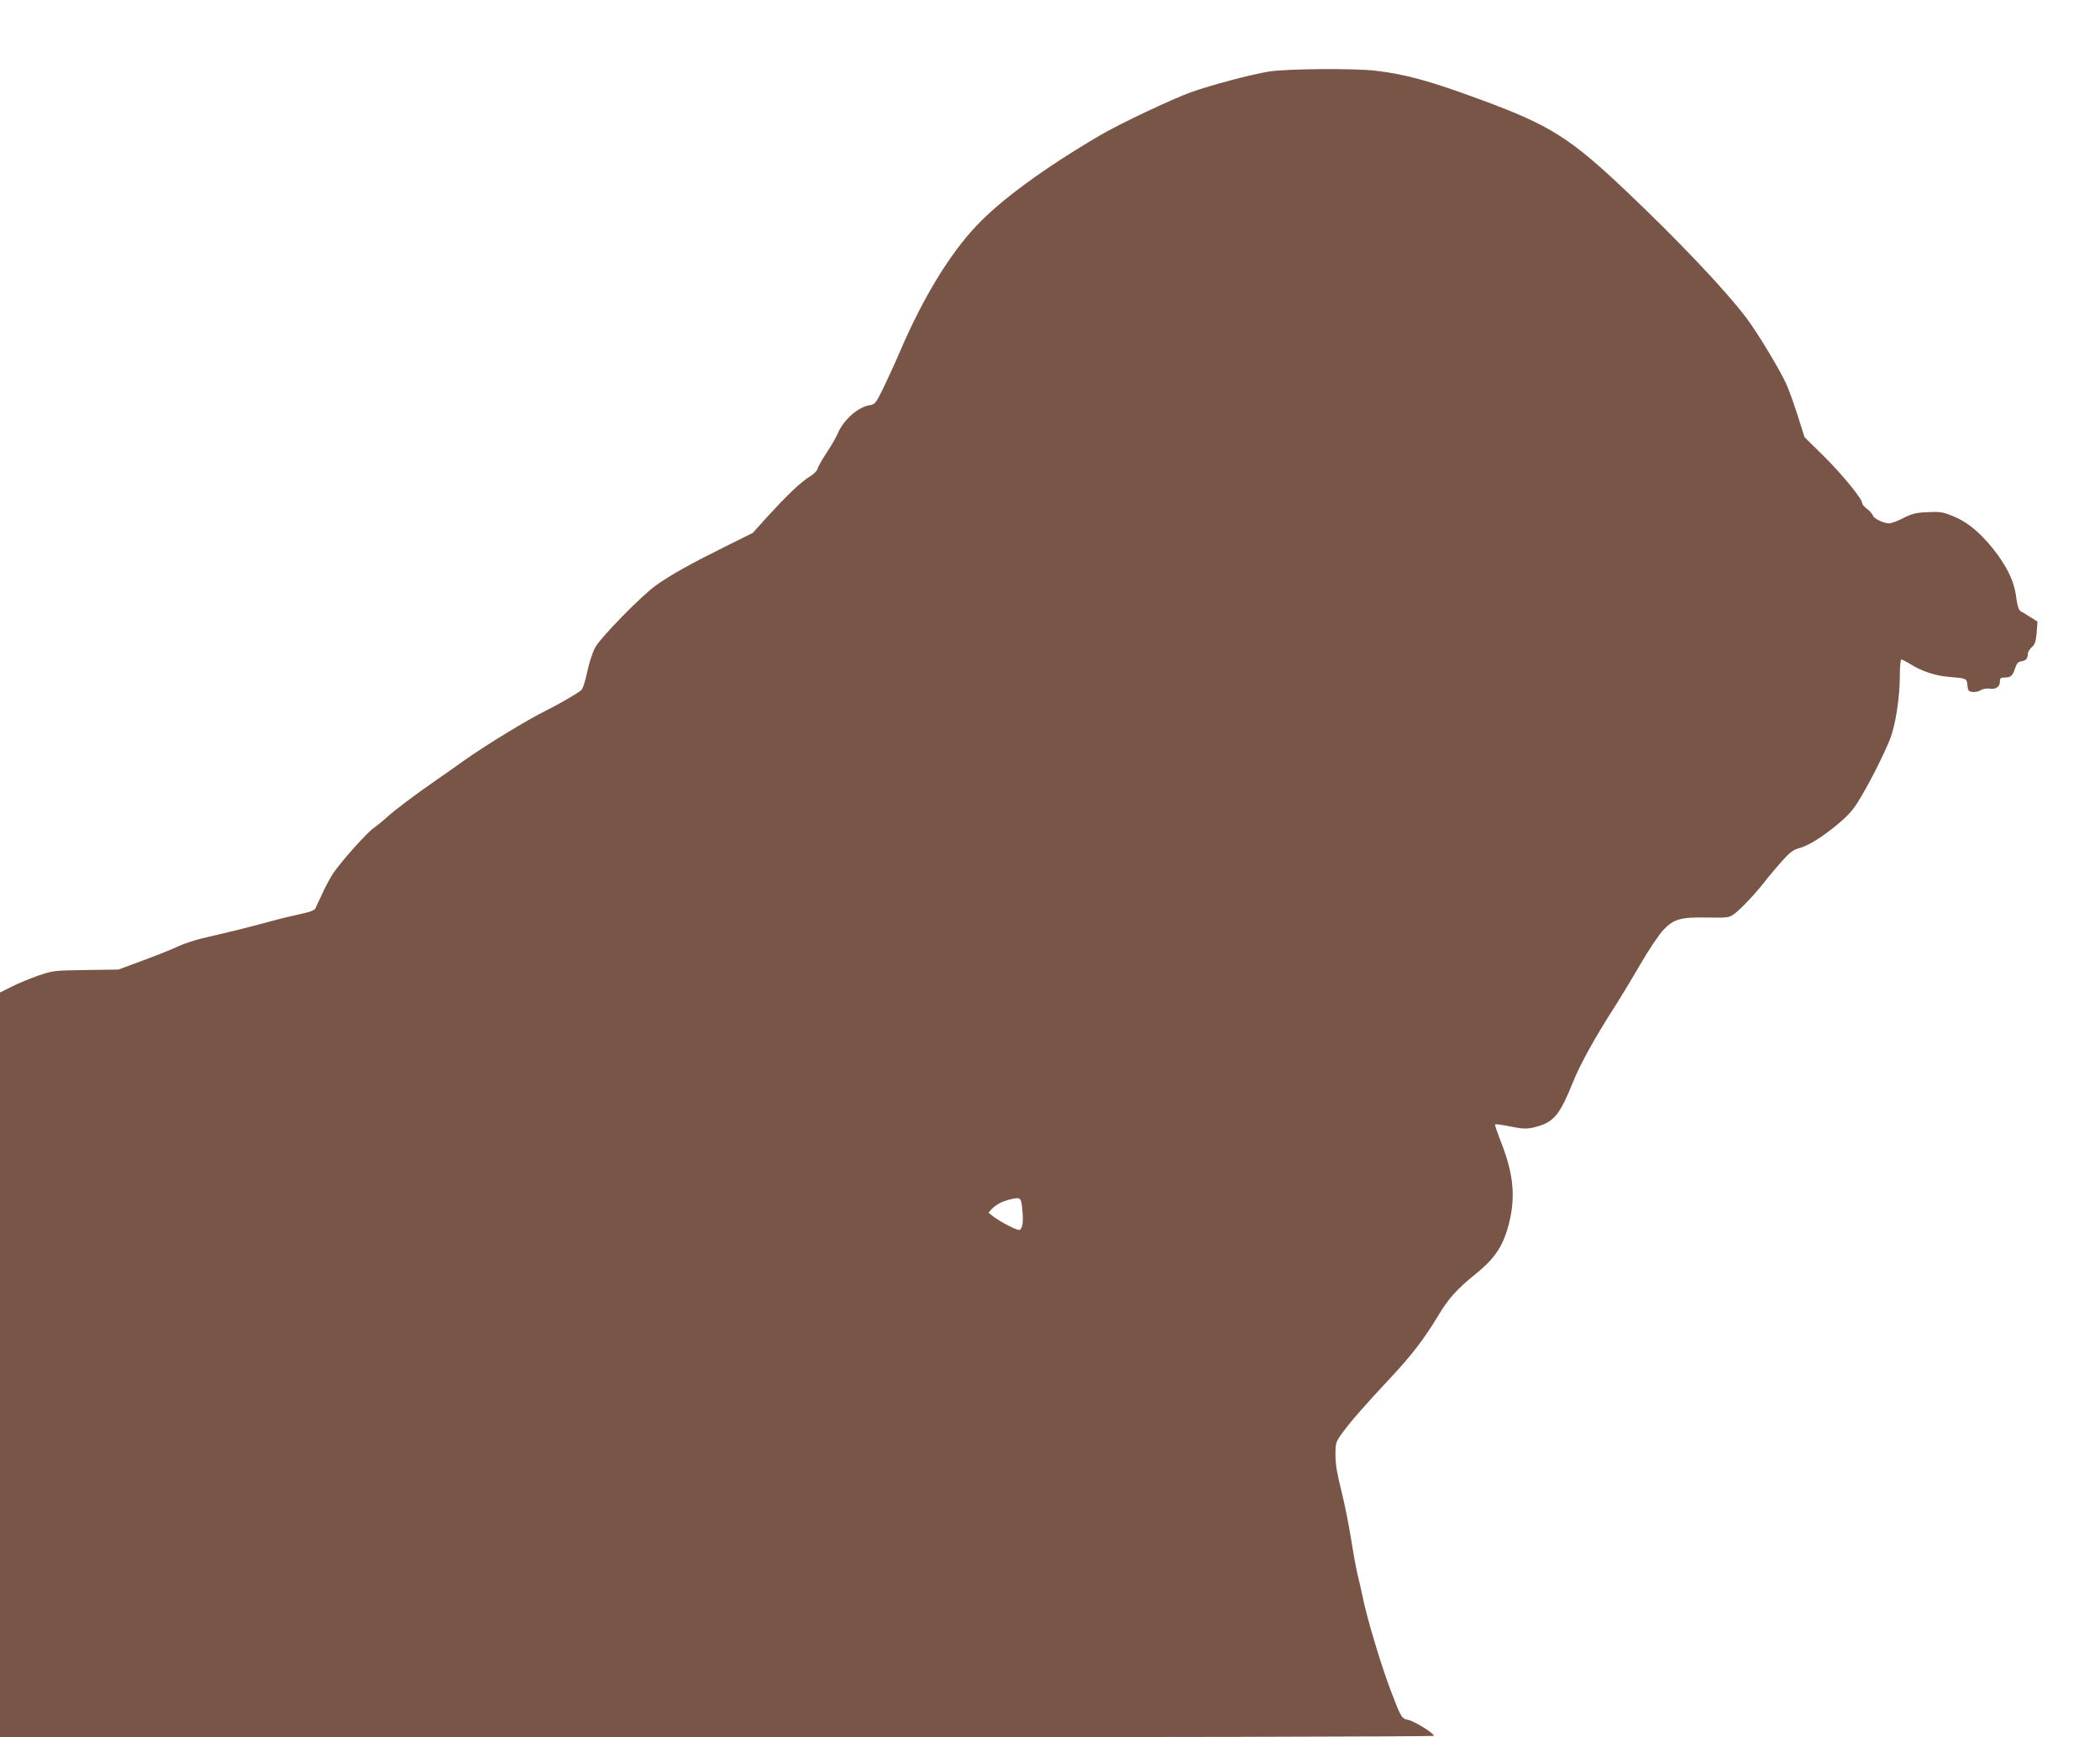 <?xml version="1.0" standalone="no"?>
<!DOCTYPE svg PUBLIC "-//W3C//DTD SVG 20010904//EN"
 "http://www.w3.org/TR/2001/REC-SVG-20010904/DTD/svg10.dtd">
<svg version="1.0" xmlns="http://www.w3.org/2000/svg"
 width="1280pt" height="1059pt" viewBox="0 0 1280 1059"
 preserveAspectRatio="xMidYMid meet">
<g transform="translate(0,1059) scale(0.1,-0.1)"
fill="#795548" stroke="none">
<path d="M7735 10154 c-107 -17 -355 -83 -475 -126 -120 -43 -440 -195 -557
-264 -337 -198 -604 -393 -752 -551 -164 -173 -327 -442 -466 -767 -31 -72
-78 -174 -103 -226 -44 -89 -49 -95 -82 -100 -72 -12 -160 -91 -194 -173 -9
-21 -38 -72 -66 -114 -27 -41 -53 -86 -56 -99 -4 -14 -25 -36 -53 -52 -55 -35
-135 -112 -255 -243 l-87 -97 -177 -88 c-201 -100 -318 -165 -412 -231 -89
-63 -338 -317 -373 -381 -15 -28 -37 -95 -48 -149 -13 -61 -27 -103 -37 -111
-33 -25 -138 -86 -213 -123 -114 -56 -368 -211 -499 -304 -63 -45 -140 -99
-172 -121 -126 -87 -256 -185 -298 -224 -25 -23 -62 -53 -82 -67 -41 -28 -195
-200 -247 -276 -17 -26 -48 -82 -67 -125 -20 -42 -39 -84 -43 -92 -5 -9 -41
-22 -92 -32 -46 -10 -133 -31 -194 -48 -114 -31 -246 -64 -400 -99 -49 -12
-117 -34 -150 -50 -33 -16 -128 -54 -212 -85 l-151 -56 -199 -3 c-194 -3 -200
-3 -290 -34 -51 -18 -124 -48 -163 -68 l-70 -35 0 -2270 0 -2270 4370 0 c2644
0 4370 4 4370 9 0 16 -120 90 -156 97 -41 8 -44 13 -108 181 -57 151 -137 416
-166 549 -11 54 -27 124 -35 155 -8 31 -26 130 -40 219 -14 88 -41 222 -60
297 -25 98 -35 157 -35 213 0 77 1 79 46 141 49 67 136 166 293 334 124 132
203 236 284 370 67 112 115 165 237 264 116 94 167 174 200 313 39 161 23 304
-56 499 -19 50 -34 93 -31 95 3 3 39 -2 81 -10 93 -20 119 -20 182 -1 98 29
135 77 213 272 41 102 133 270 251 453 37 58 109 177 160 265 51 88 114 181
139 207 63 66 104 78 267 75 126 -2 133 -1 166 23 39 28 135 131 188 200 19
25 63 77 98 117 50 56 72 73 105 82 58 14 152 73 247 154 62 53 91 87 130 154
65 109 142 263 180 357 34 87 60 254 60 391 0 52 4 95 9 95 5 0 31 -13 58 -30
67 -42 153 -70 232 -76 108 -9 109 -9 113 -52 3 -32 7 -37 31 -40 16 -2 38 3
50 11 13 8 36 12 55 9 38 -5 62 11 62 44 0 19 5 24 28 24 38 0 49 10 64 55 10
31 19 41 38 44 28 3 40 17 40 46 0 10 11 28 24 40 19 16 25 33 30 88 l5 68
-43 27 c-24 15 -51 32 -61 37 -11 7 -19 33 -26 85 -12 98 -57 190 -144 299
-83 102 -159 163 -246 197 -57 23 -78 26 -150 22 -70 -3 -95 -9 -148 -36 -34
-18 -73 -32 -86 -32 -35 0 -93 28 -99 48 -4 10 -20 28 -36 40 -17 13 -30 28
-30 36 0 26 -122 175 -234 286 l-117 115 -41 130 c-23 72 -54 159 -70 194 -37
83 -176 314 -242 401 -126 168 -419 477 -735 776 -338 321 -463 400 -871 551
-321 119 -476 162 -665 183 -131 14 -532 11 -640 -6z m-1504 -6934 c8 -75 2
-120 -17 -127 -14 -5 -122 51 -165 86 l-24 19 20 22 c25 27 63 47 112 59 64
15 67 12 74 -59z"/>
</g>
</svg>
